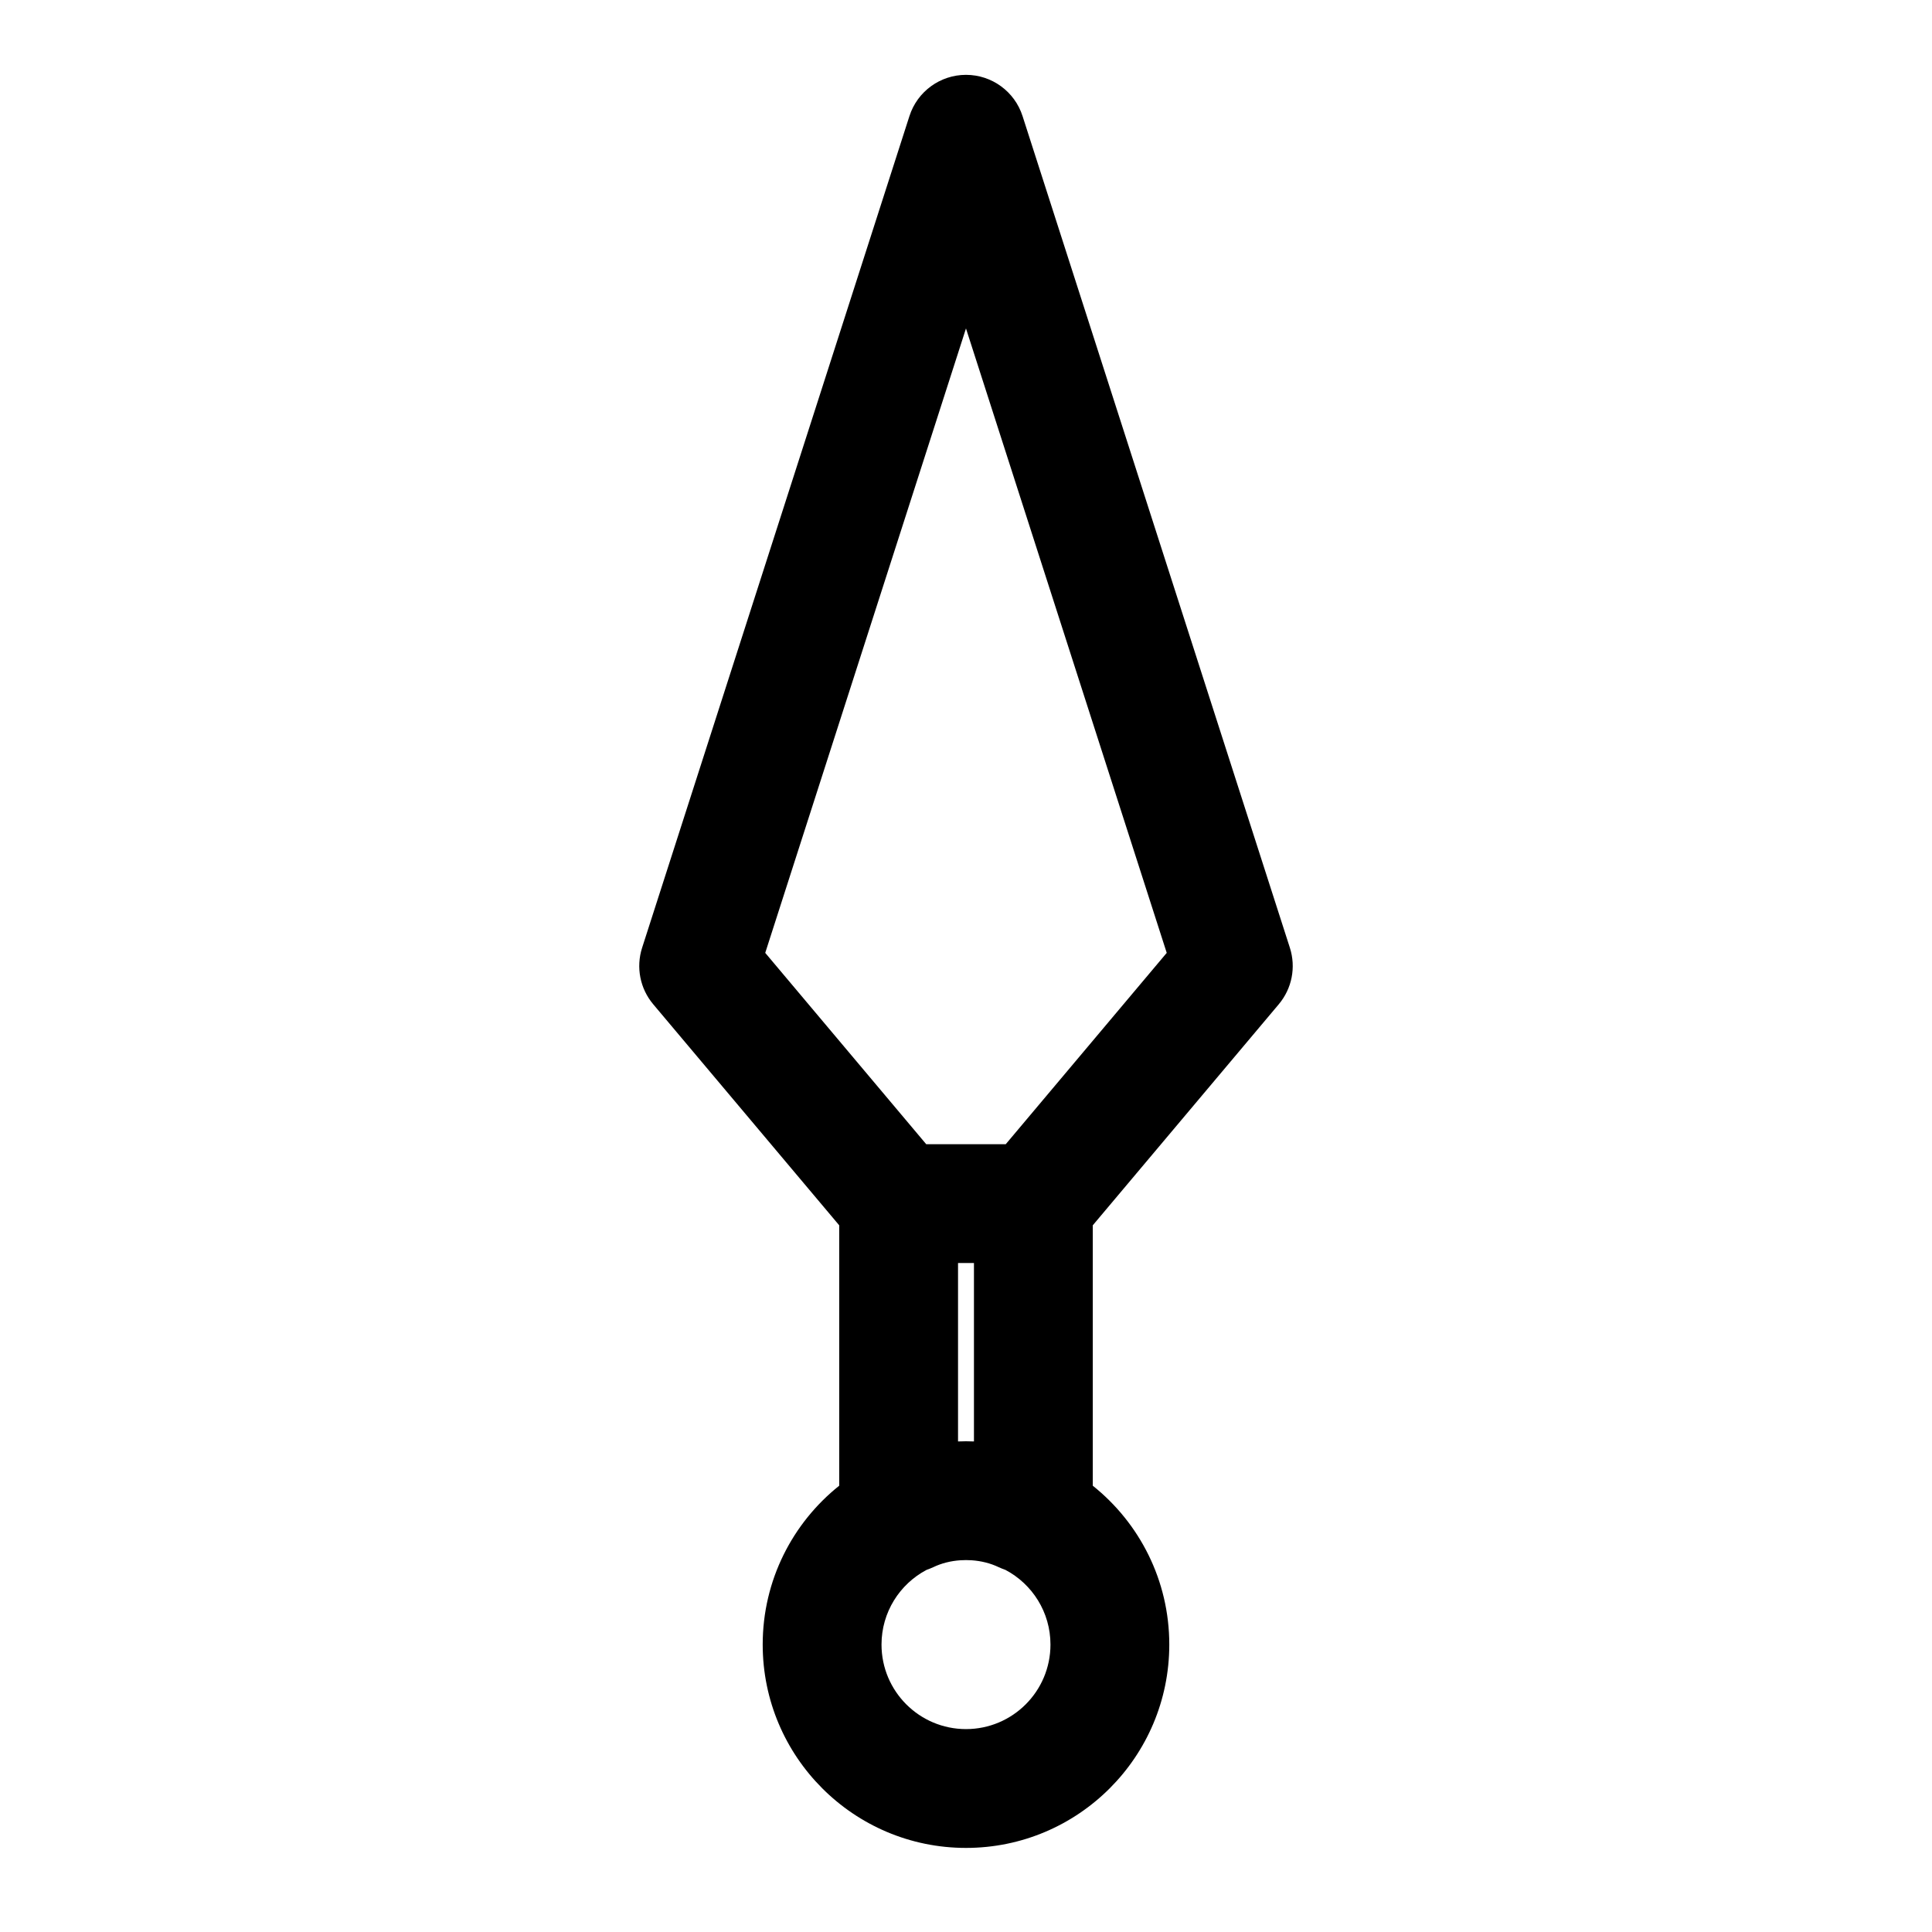 <?xml version="1.0" encoding="UTF-8"?>
<!-- Uploaded to: SVG Repo, www.svgrepo.com, Generator: SVG Repo Mixer Tools -->
<svg fill="#000000" width="800px" height="800px" version="1.1" viewBox="144 144 512 512" xmlns="http://www.w3.org/2000/svg">
 <path d="m366.4 468.72v69.008c-12.359 9.871-20.277 25.066-20.277 42.098 0 29.742 24.137 53.891 53.875 53.891 29.742 0 53.875-24.152 53.875-53.891 0-17.035-7.918-32.227-20.277-42.098v-69.008l49.293-58.582c3.496-4.156 4.598-9.793 2.945-14.957l-70.848-220.42c-2.094-6.519-8.156-10.926-14.988-10.926s-12.895 4.41-14.988 10.926l-70.848 220.42c-1.652 5.164-0.551 10.801 2.945 14.957zm35.062 88.766c-0.488-0.031-0.977-0.047-1.465-0.047s-0.977 0.016-1.465 0.047c-2.551 0.172-4.992 0.77-7.195 1.828-0.598 0.27-1.195 0.52-1.793 0.723-7.102 3.746-11.934 11.211-11.934 19.789 0 12.375 10.027 22.402 22.387 22.402s22.387-10.027 22.387-22.402c0-8.582-4.832-16.043-11.934-19.789-0.598-0.203-1.195-0.457-1.793-0.723-2.203-1.055-4.644-1.652-7.195-1.828zm0.645-31.488v-47.281h-4.219v47.281c0.691-0.031 1.402-0.047 2.109-0.047s1.418 0.016 2.109 0.047zm8.422-78.766h-21.066s-42.668-50.711-42.668-50.711l53.199-165.48 53.199 165.48-42.668 50.711z" fill-rule="evenodd"/>
</svg>